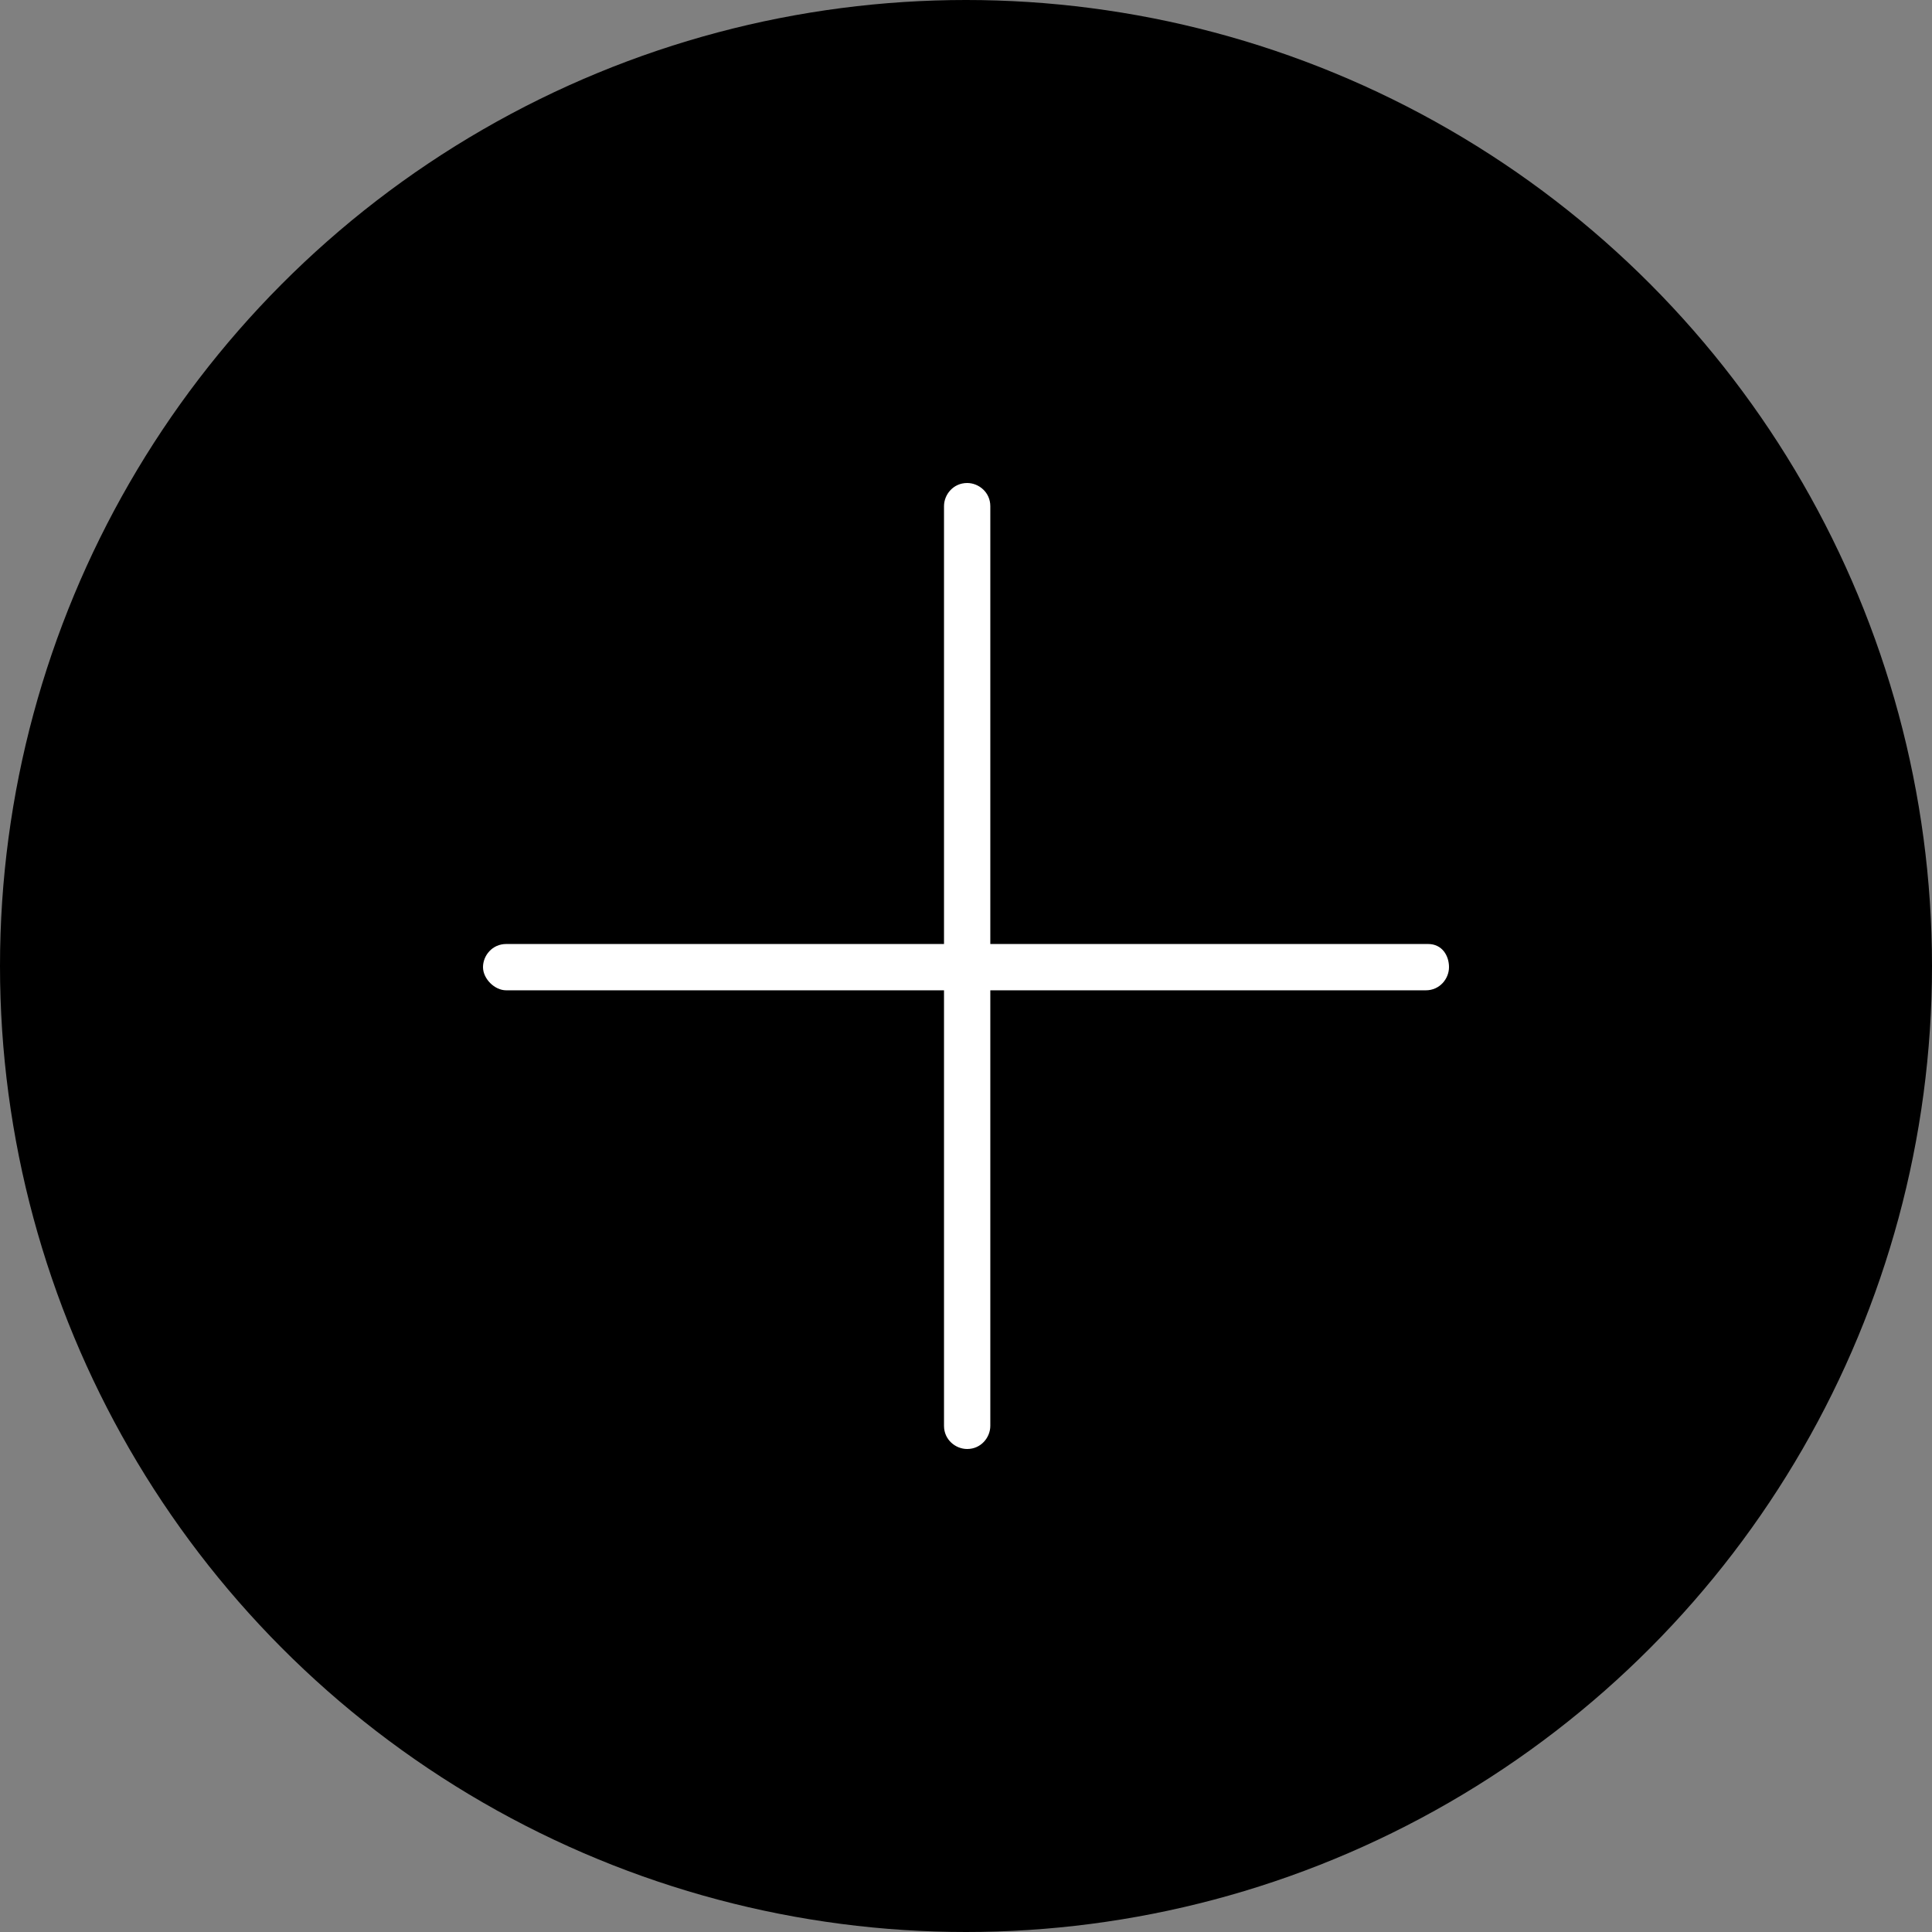 <?xml version="1.0" encoding="UTF-8" standalone="no"?>
<svg width="60px" height="60px" viewBox="0 0 60 60" version="1.1" xmlns="http://www.w3.org/2000/svg" xmlns:xlink="http://www.w3.org/1999/xlink">
    <rect x="0" y="0" width="60" height="60" fill="#808080" stroke="none"/>
    <!-- Generator: Sketch 3.8.3 (29802) - http://www.bohemiancoding.com/sketch -->
    <title>Plus Sign</title>
    <desc>Created with Sketch.</desc>
    <defs></defs>
    <g id="Page-1" stroke="none" stroke-width="1" fill="none" fill-rule="evenodd">
        <g id="Desktop-HD" transform="translate(-1310, -1218)">
            <g id="Plus-Sign" transform="translate(1310, 1218)">
                <circle id="Oval-16" fill="#000000" cx="30" cy="30" r="30"></circle>
                <path d="M44.353,29.317 L30.755,29.317 L30.755,15.719 C30.755,15.288 30.396,15 30.036,15 C29.604,15 29.317,15.36 29.317,15.719 L29.317,29.317 L15.719,29.317 C15.288,29.317 15,29.676 15,30.036 C15,30.396 15.36,30.755 15.719,30.755 L29.317,30.755 L29.317,44.281 C29.317,44.712 29.676,45 30.036,45 C30.468,45 30.755,44.64 30.755,44.281 L30.755,30.755 L44.281,30.755 C44.712,30.755 45,30.396 45,30.036 C45,29.676 44.784,29.317 44.353,29.317 L44.353,29.317 Z" id="Shape-Copy" fill="#FFFFFF"></path>
            </g>
        </g>
    </g>
</svg>